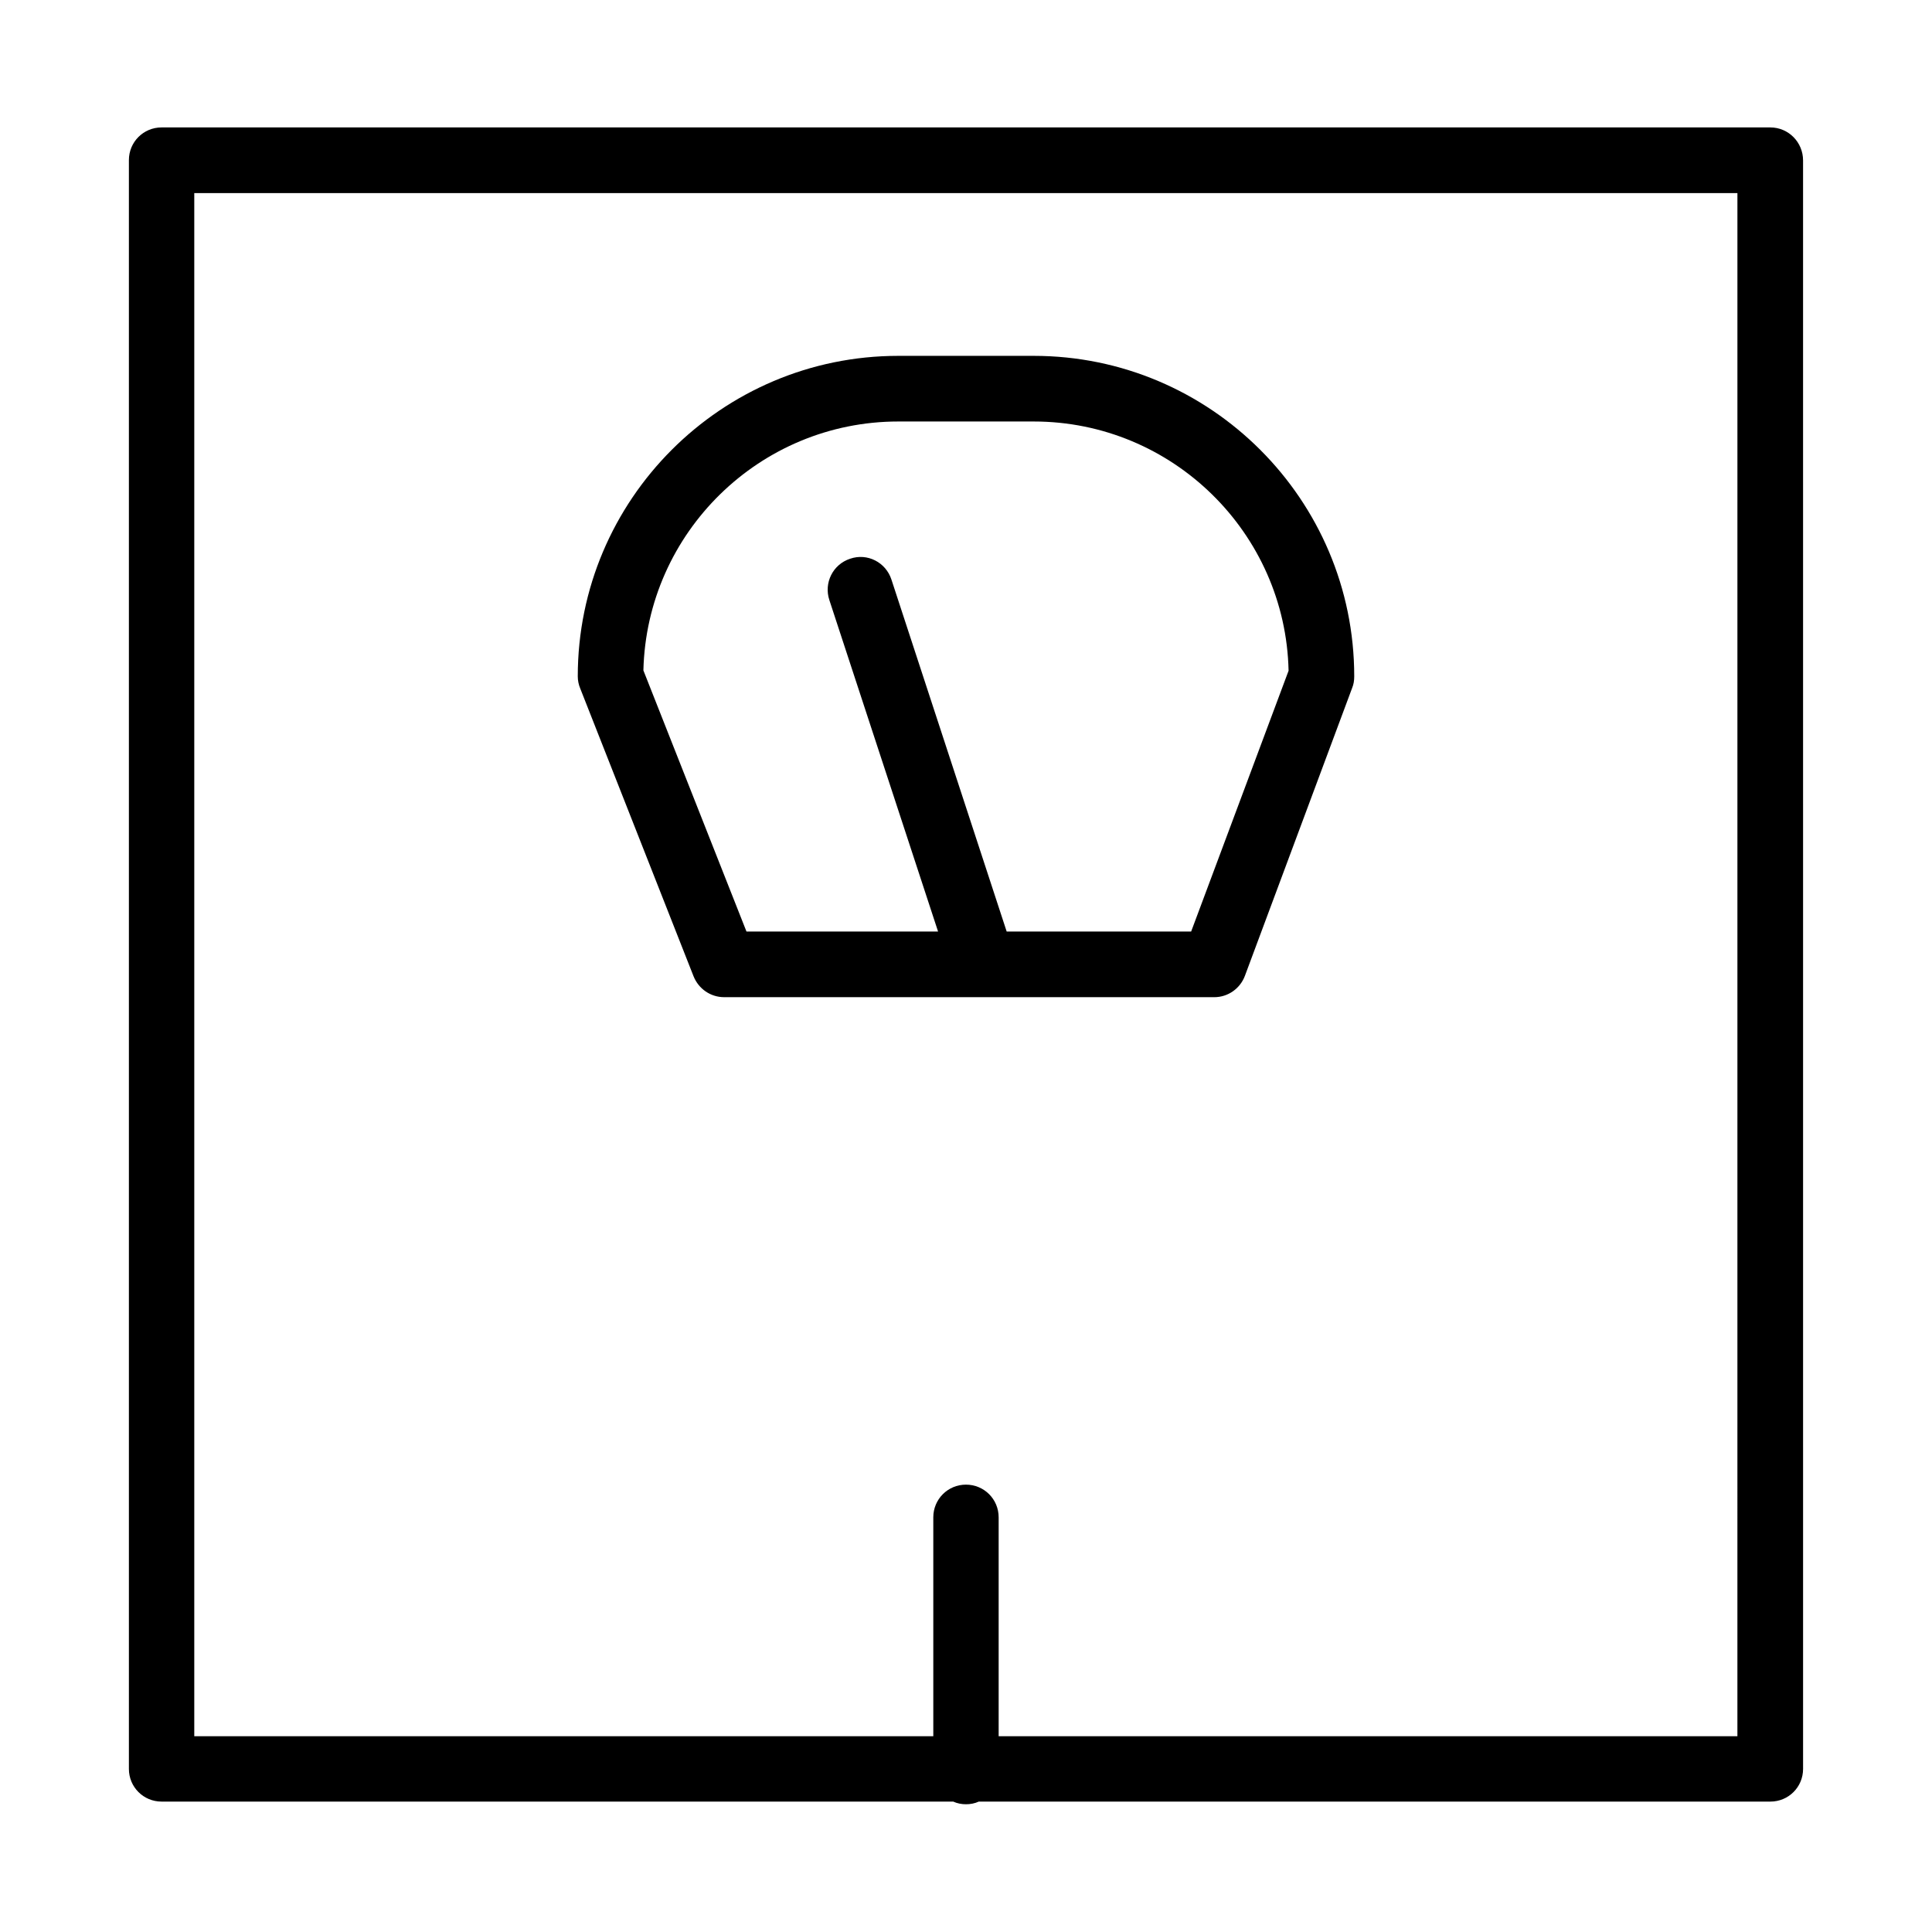 <?xml version="1.0" encoding="UTF-8"?>
<!-- Uploaded to: SVG Repo, www.svgrepo.com, Generator: SVG Repo Mixer Tools -->
<svg fill="#000000" width="800px" height="800px" version="1.1" viewBox="144 144 512 512" xmlns="http://www.w3.org/2000/svg">
 <g>
  <path d="m613.17 177.77h-426.35c-4.801 0-8.66 3.856-8.66 8.66v426.35c0 4.801 3.856 8.66 8.66 8.66h209.79c1.023 0.473 2.203 0.707 3.387 0.707 1.18 0 2.363-0.234 3.387-0.707h209.79c4.801 0 8.66-3.856 8.66-8.66l-0.004-426.27c0-4.801-3.856-8.738-8.66-8.738zm-8.656 426.35h-195.86v-58.016c0-4.801-3.856-8.66-8.66-8.66-4.801 0-8.66 3.856-8.66 8.66v58.016h-195.85v-408.95h408.95l-0.004 408.95z"/>
  <path d="m327.81 402.75c1.34 3.305 4.488 5.512 8.109 5.512h129.89c3.621 0 6.848-2.281 8.109-5.668l28.418-76.281c0.395-0.945 0.551-1.969 0.551-3.07 0-46.84-38.102-84.938-84.938-84.938h-35.895c-46.84 0-84.938 38.102-84.938 84.938 0 1.102 0.234 2.203 0.629 3.148zm54.238-147.05h35.895c36.762 0 66.754 29.52 67.543 66.047l-25.82 69.117h-48.887l-30.543-93.285c-1.496-4.566-6.375-7.086-10.941-5.512-4.566 1.496-7.008 6.375-5.512 10.941l28.812 87.852h-50.773l-27.316-69.195c0.867-36.523 30.859-65.965 67.543-65.965z"/>
 </g>
</svg>